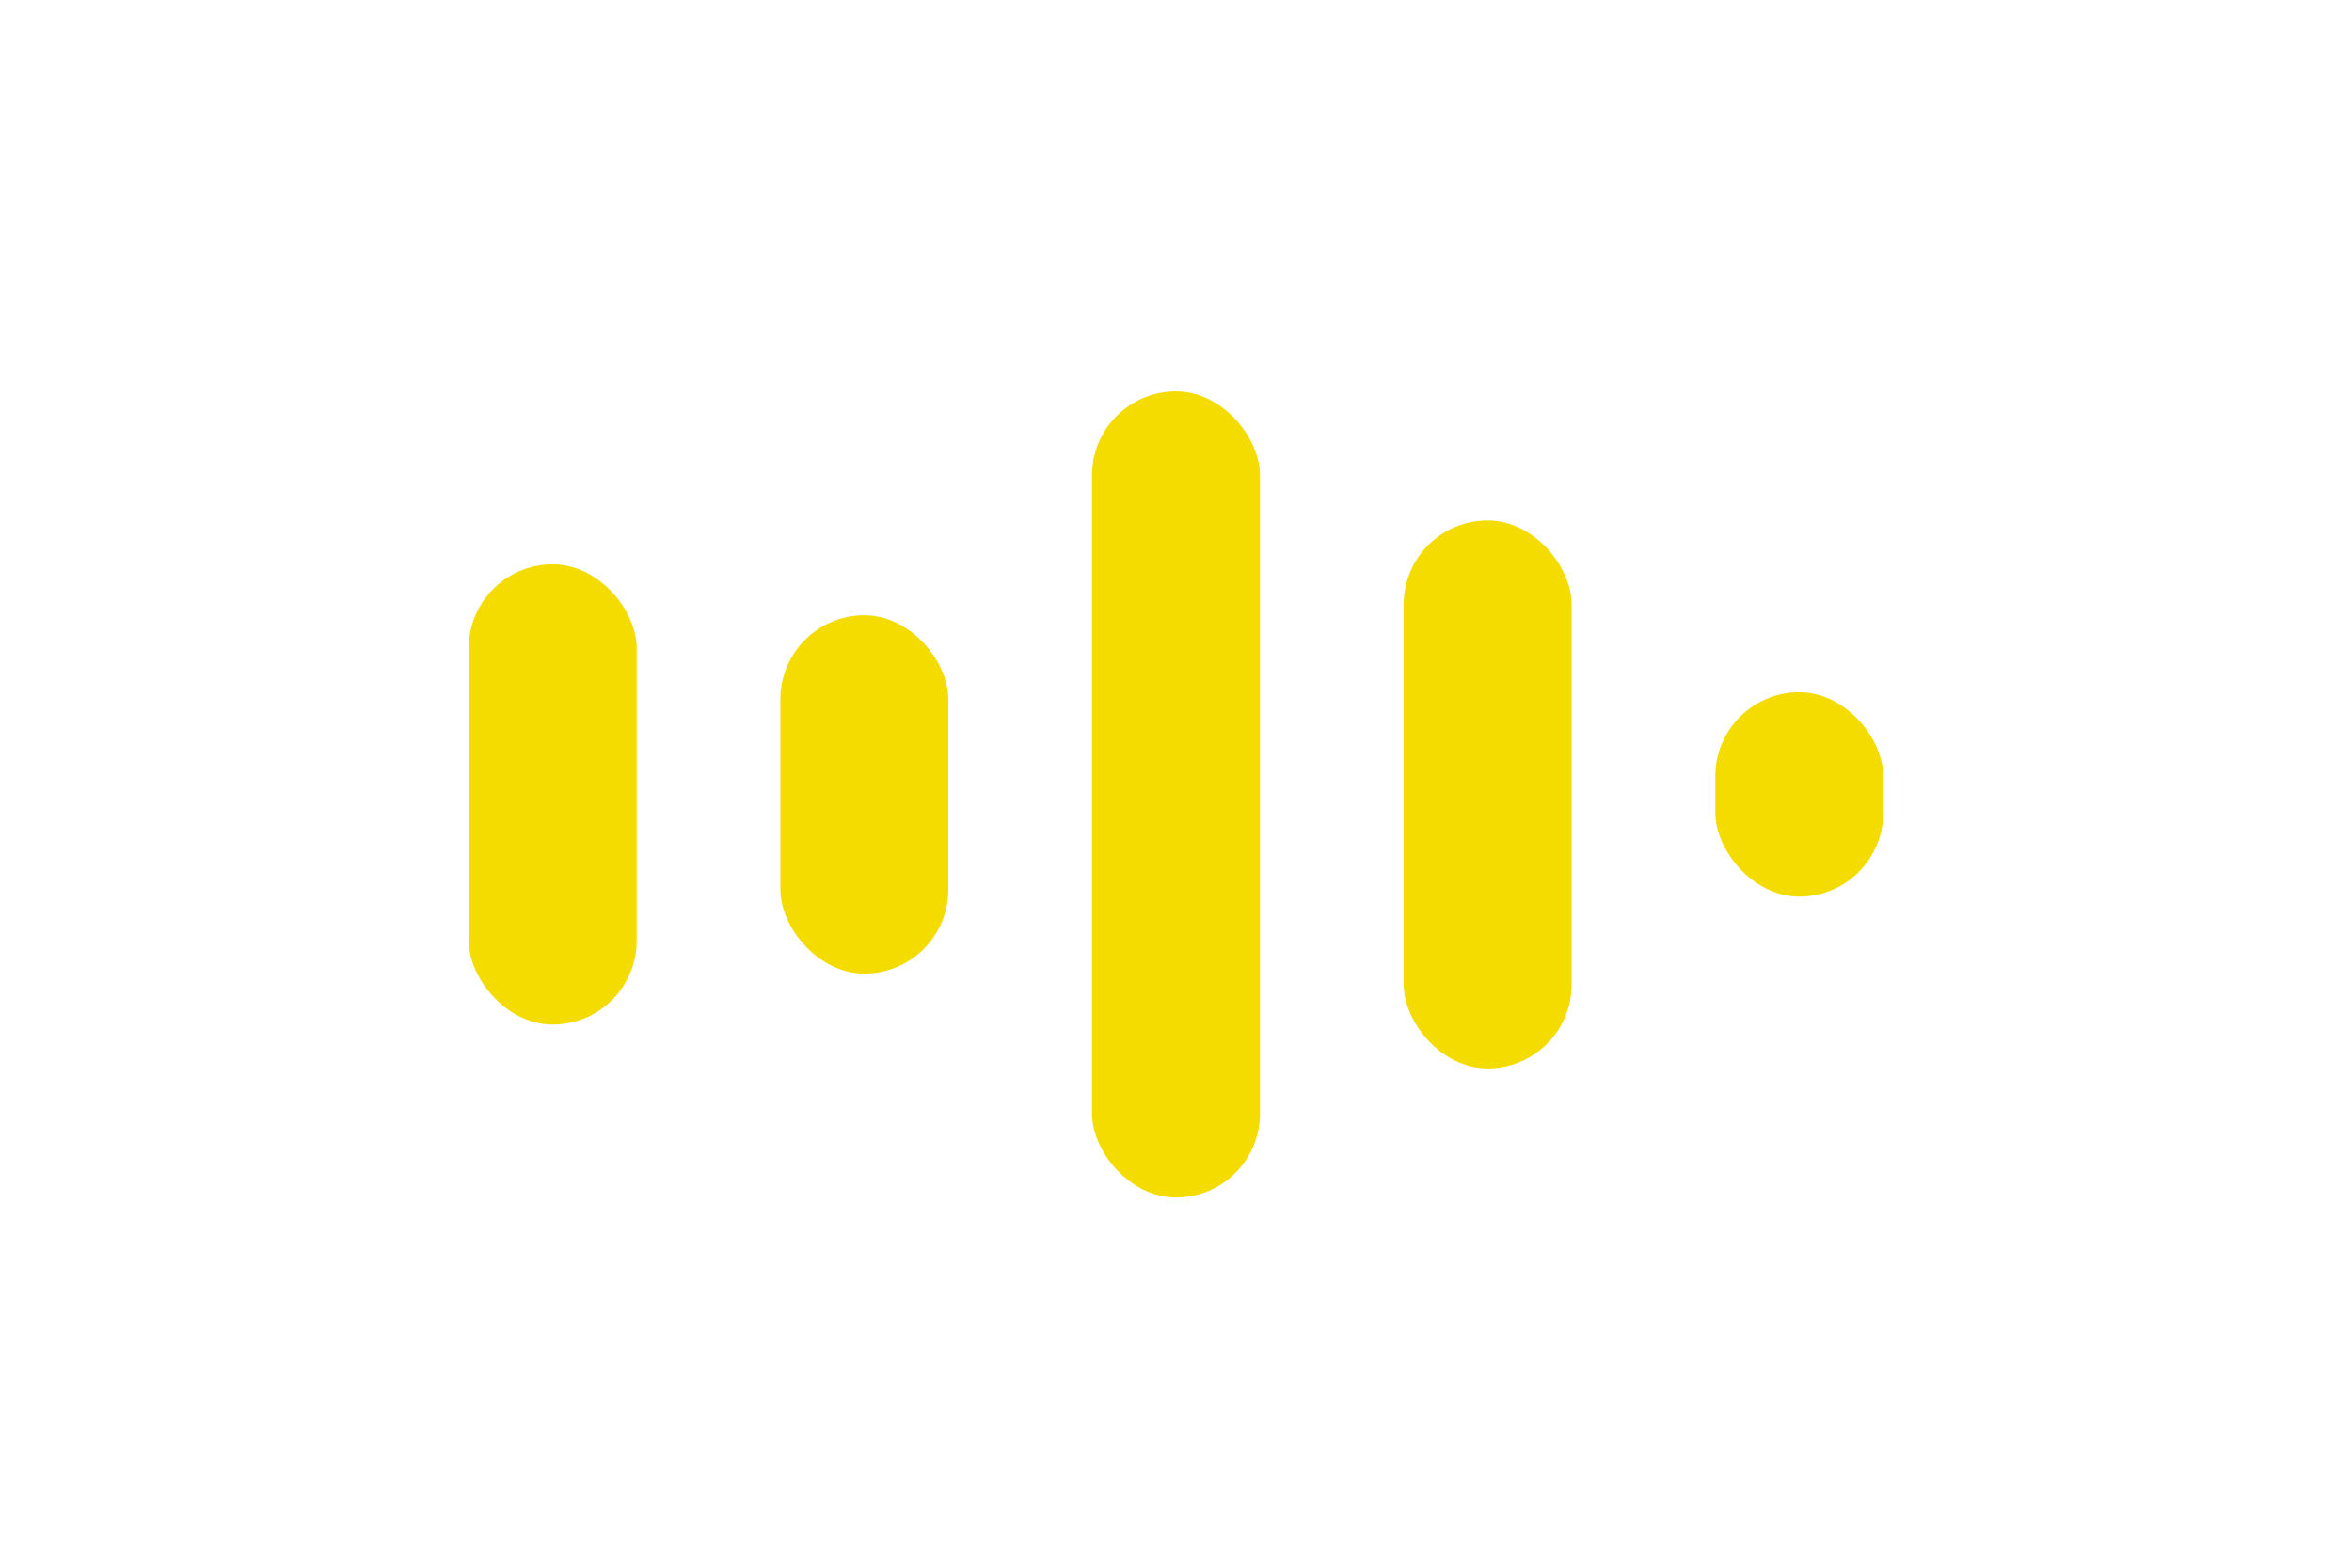 <?xml version="1.0" encoding="UTF-8" standalone="no"?> <svg xmlns="http://www.w3.org/2000/svg" id="a" viewBox="0 0 600 400" width="600" height="400"><rect x="358.08" y="132.792" width="42.845" height="139.814" rx="21.422" ry="21.422" style="fill:#f4db00;"></rect><rect x="278.577" y="99.856" width="42.845" height="205.687" rx="21.422" ry="21.422" style="fill:#f4db00;"></rect><rect x="119.571" y="143.982" width="42.845" height="117.434" rx="21.422" ry="21.422" style="fill:#f4db00;"></rect><rect x="199.075" y="156.991" width="42.845" height="91.416" rx="21.422" ry="21.422" style="fill:#f4db00;"></rect><rect x="437.584" y="176.626" width="42.845" height="52.146" rx="21.422" ry="21.422" style="fill:#f4db00;"></rect></svg> 